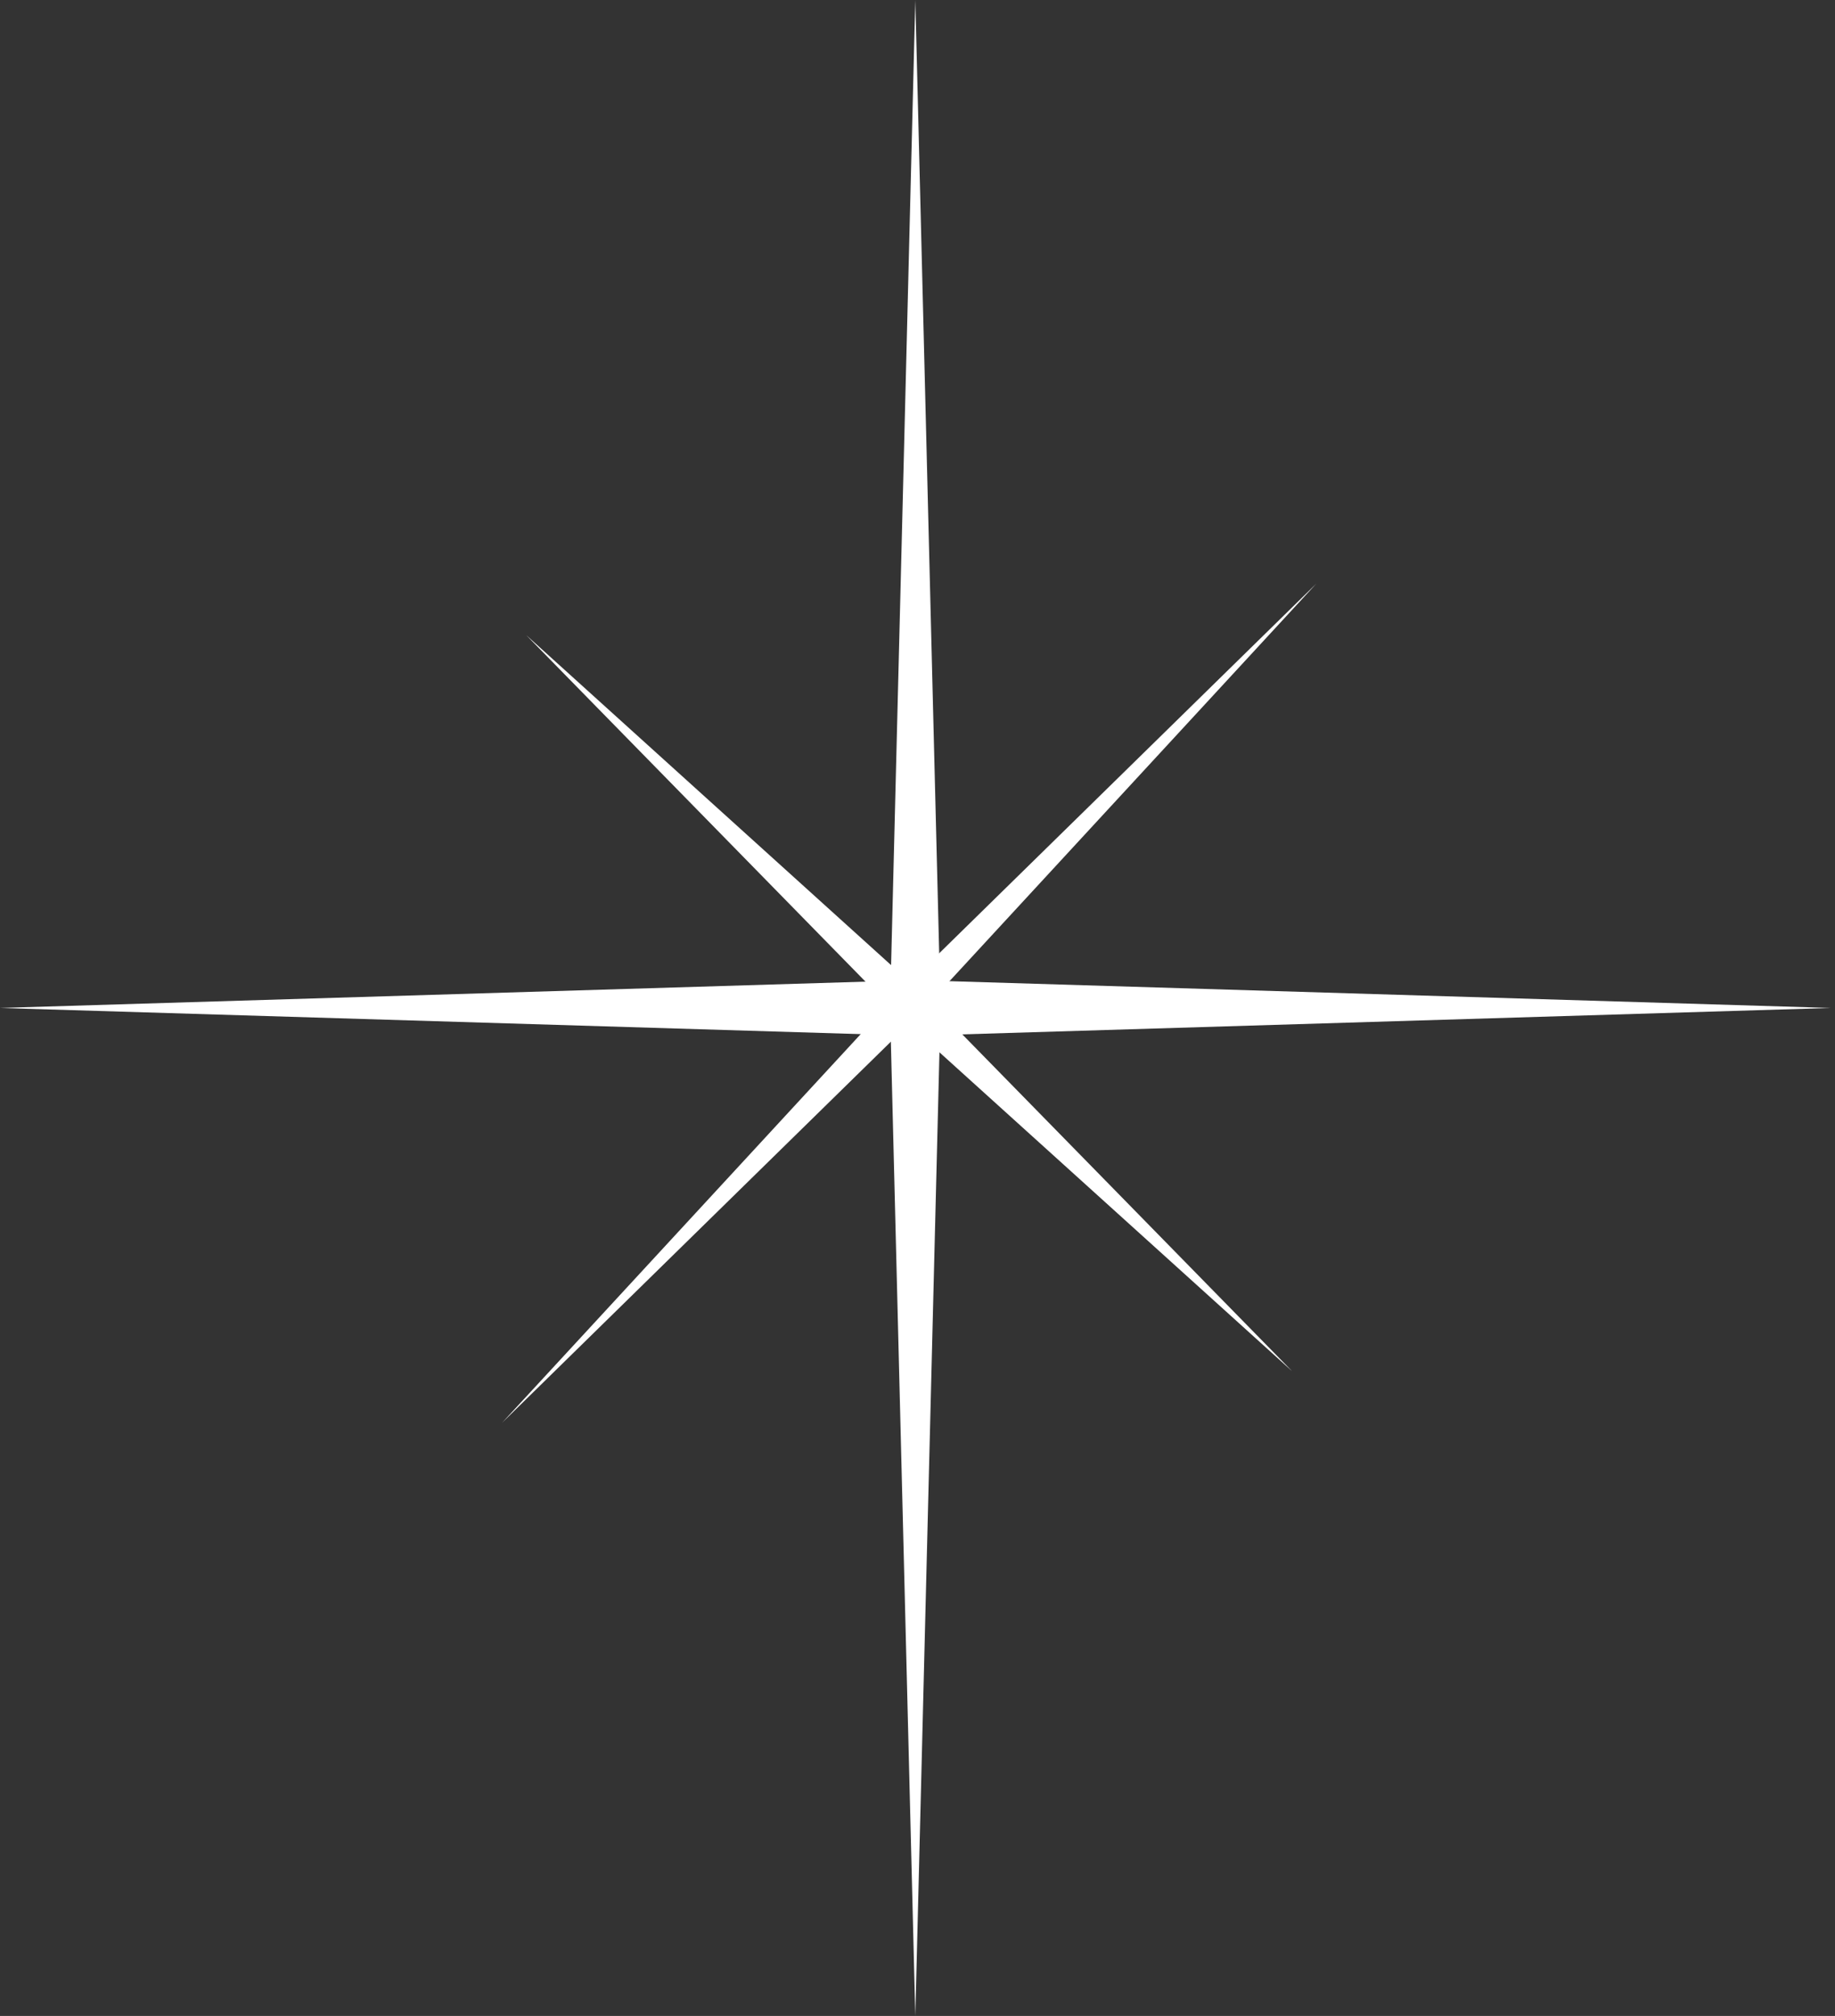 <?xml version="1.0" encoding="UTF-8"?> <svg xmlns="http://www.w3.org/2000/svg" width="61" height="67" viewBox="0 0 61 67" fill="none"><rect x="0" y="0" width="61" height="67" fill="#333333" stroke="none"/> <path d="M30.427 0L31.244 32.6L60.853 33.5L31.244 34.4L30.427 67L29.609 34.4L0 33.5L29.609 32.6L30.427 0Z" fill="white"></path> <path d="M17.494 21.11L30.245 32.639L43.757 19.398L30.93 33.296L42.954 45.574L30.202 34.045L16.691 47.286L29.518 33.388L17.494 21.11Z" fill="white"></path> </svg> 